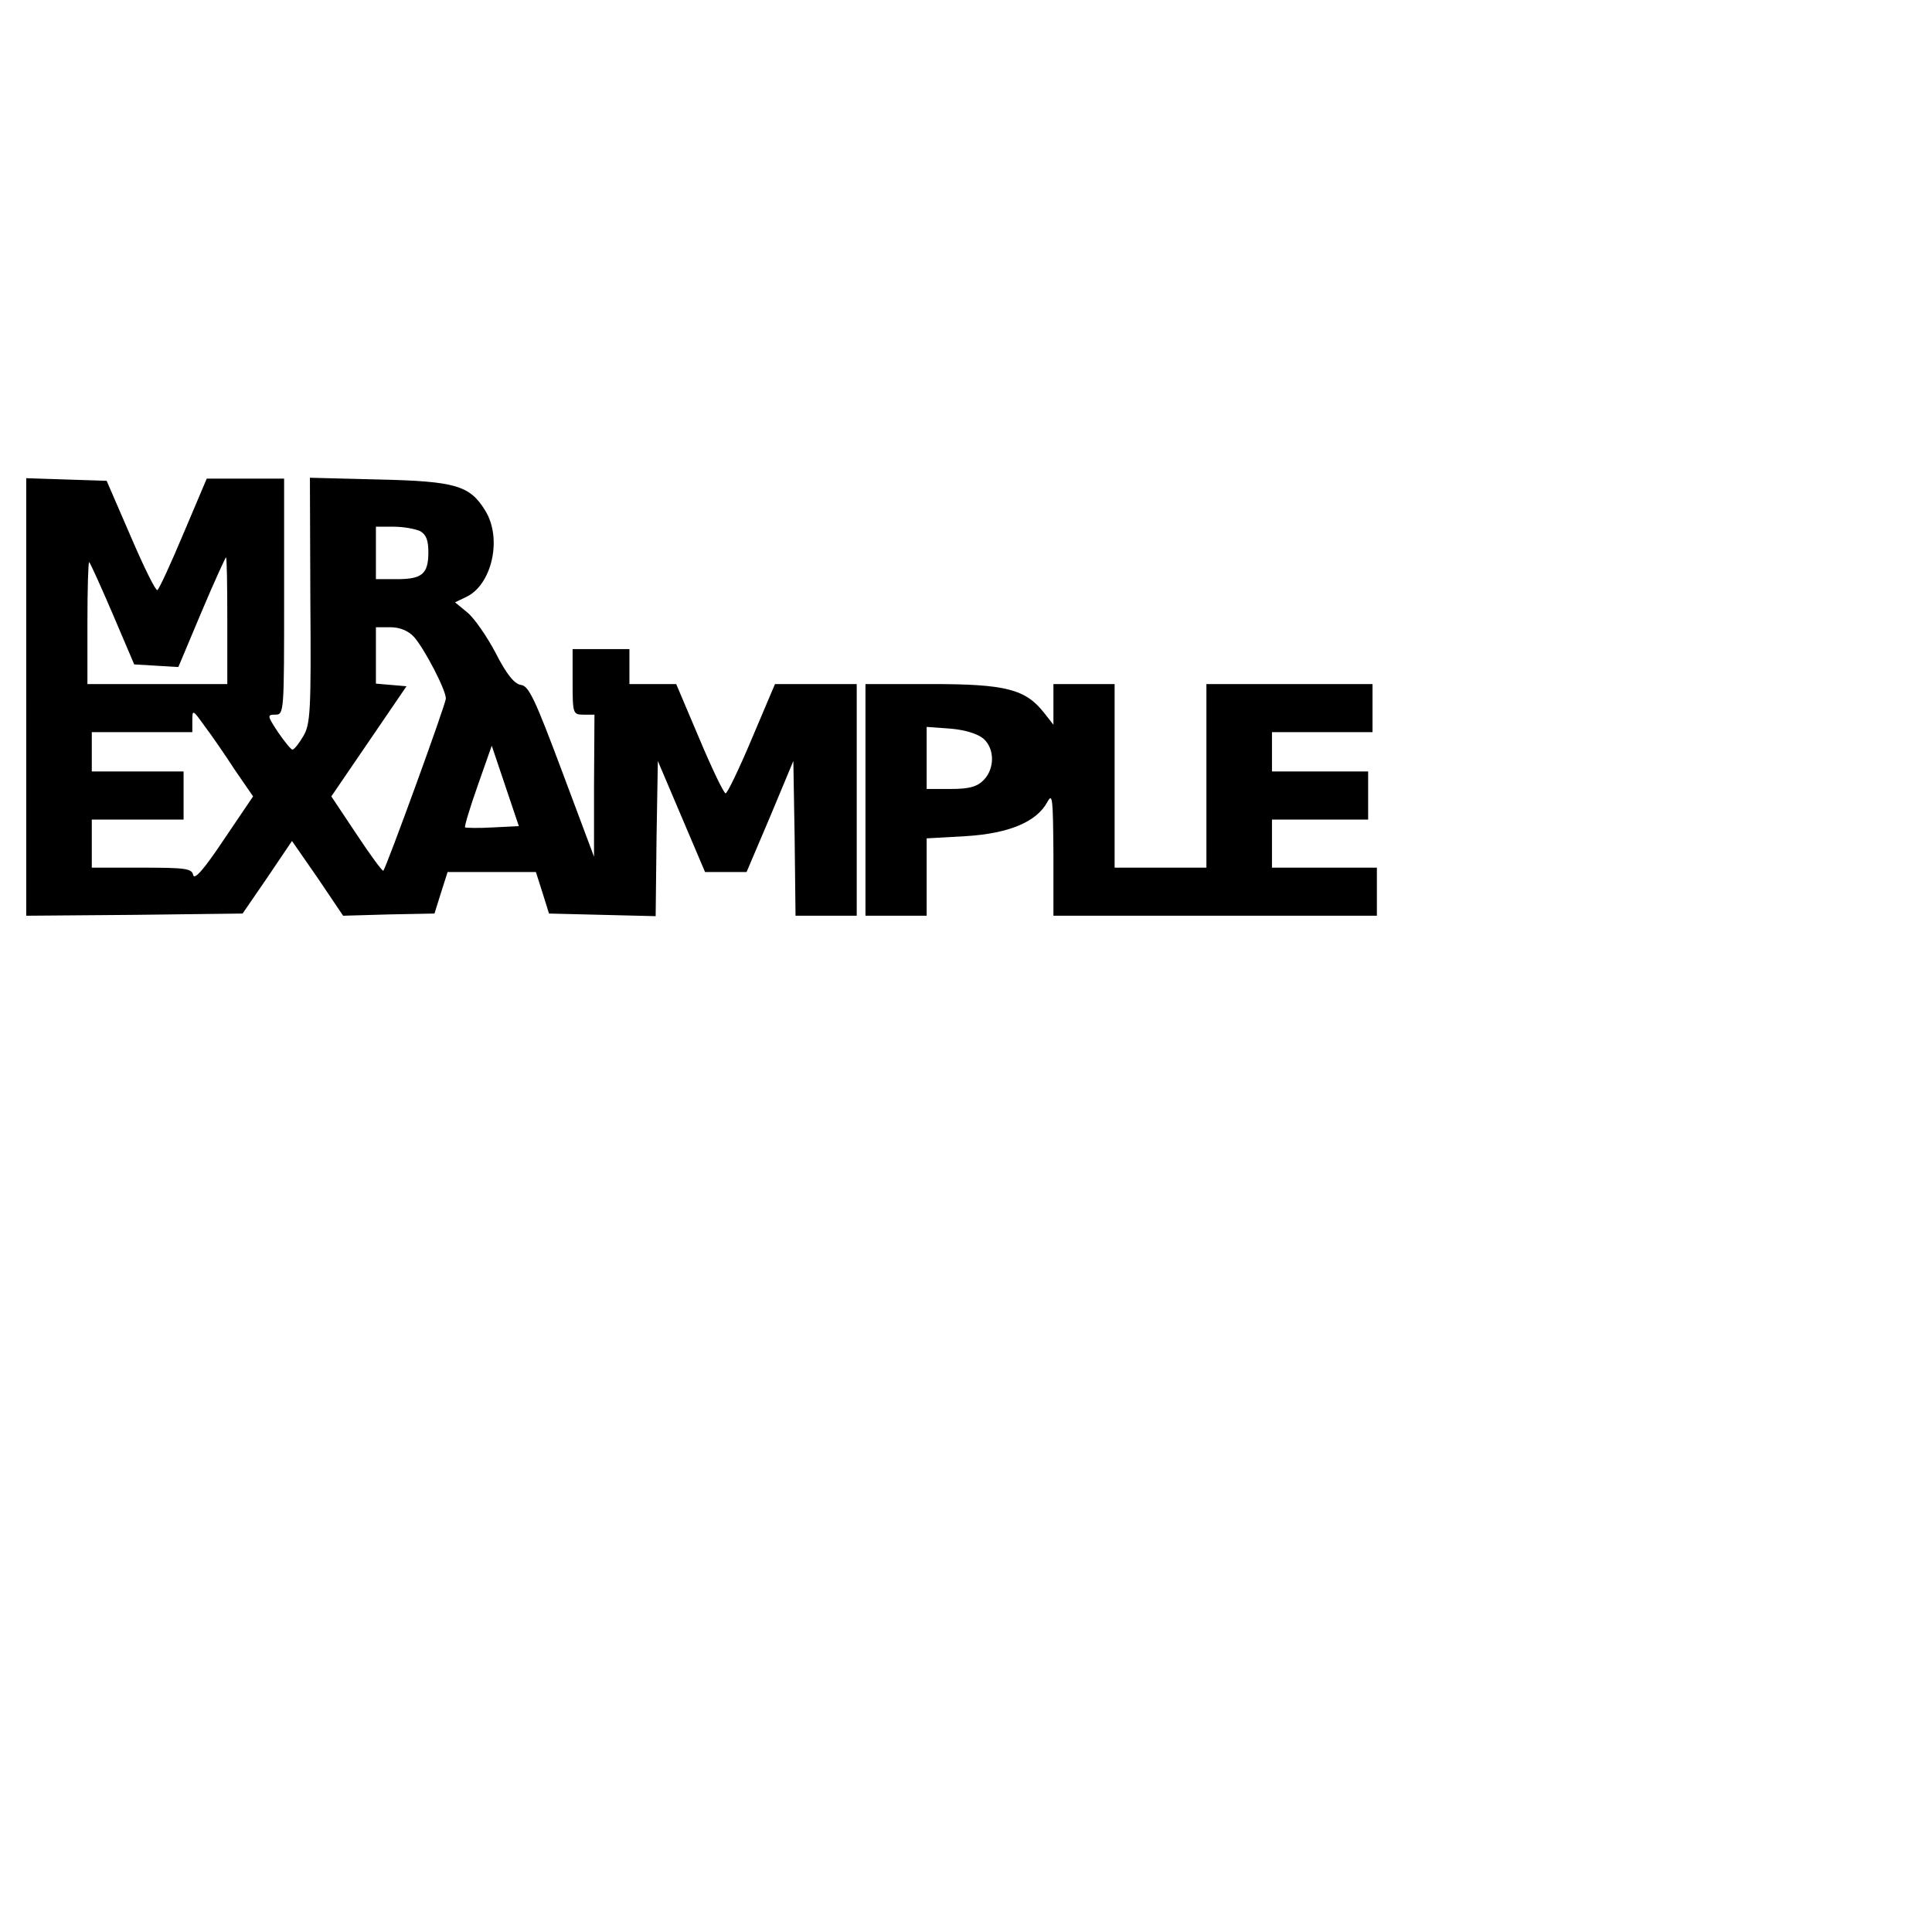 <?xml version="1.0" encoding="UTF-8" standalone="yes"?>
<svg version="1.0" xmlns="http://www.w3.org/2000/svg" width="100mm" height="100mm" viewBox="0 0 442 355" preserveAspectRatio="xMidYMid meet">
  <g transform="translate(0,355) scale(0.1,-0.1)" fill="#000000" stroke="none">
    <path d="M60 2390 l0 -500 248 2 247 3 57 83 56 83 59 -85 58 -86 105 3 104 2
15 48 15 47 101 0 101 0 15 -47 15 -48 122 -3 122 -3 2 178 3 177 54 -127 54
-127 47 0 48 0 54 127 53 127 3 -177 2 -177 70 0 70 0 0 265 0 265 -94 0 -93
0 -53 -125 c-29 -69 -56 -125 -60 -125 -4 0 -31 56 -60 125 l-53 125 -53 0
-54 0 0 40 0 40 -65 0 -65 0 0 -75 c0 -73 1 -75 25 -75 l25 0 -1 -162 0 -163
-73 195 c-61 163 -76 196 -94 198 -15 2 -33 24 -58 73 -20 38 -49 80 -65 93
l-28 23 25 12 c59 27 84 134 44 198 -35 57 -67 67 -243 71 l-158 4 1 -280 c2
-254 0 -284 -16 -311 -10 -17 -21 -31 -25 -31 -3 0 -18 18 -33 40 -25 38 -25
40 -6 40 20 0 20 6 20 270 l0 270 -89 0 -88 0 -53 -125 c-29 -69 -56 -128 -60
-130 -4 -2 -31 53 -61 123 l-55 127 -92 3 -92 3 0 -501z m901 380 c14 -8 19
-21 19 -48 0 -50 -14 -62 -72 -62 l-48 0 0 60 0 60 41 0 c22 0 49 -5 60 -10z
m-441 -205 l0 -145 -160 0 -160 0 0 142 c0 78 2 139 4 137 3 -3 27 -56 54
-119 l49 -115 50 -3 51 -3 53 126 c29 69 55 125 56 125 2 0 3 -65 3 -145z
m427 -37 c24 -27 73 -121 73 -141 0 -13 -136 -386 -143 -394 -2 -2 -30 36 -61
83 l-58 87 86 126 86 126 -35 3 -35 3 0 65 0 64 33 0 c22 0 41 -8 54 -22z
m-410 -304 l42 -61 -67 -99 c-44 -66 -67 -93 -70 -81 -3 15 -17 17 -118 17
l-114 0 0 55 0 55 105 0 105 0 0 55 0 55 -105 0 -105 0 0 45 0 45 115 0 115 0
0 27 c0 25 1 25 28 -13 16 -21 47 -66 69 -100z m590 -132 c-33 -2 -61 -1 -63
0 -2 2 11 45 29 96 l32 91 31 -92 31 -92 -60 -3z"/>
    <path d="M1980 2155 l0 -265 70 0 70 0 0 89 0 88 89 5 c98 6 162 32 187 78 12
22 13 9 14 -117 l0 -143 370 0 370 0 0 55 0 55 -120 0 -120 0 0 55 0 55 110 0
110 0 0 55 0 55 -110 0 -110 0 0 45 0 45 115 0 115 0 0 55 0 55 -190 0 -190 0
0 -210 0 -210 -105 0 -105 0 0 210 0 210 -70 0 -70 0 0 -46 0 -47 -22 28 c-42
53 -87 65 -255 65 l-153 0 0 -265z m270 140 c26 -23 26 -69 0 -95 -15 -15 -33
-20 -75 -20 l-55 0 0 71 0 71 55 -4 c34 -3 62 -12 75 -23z"/>
  </g>
</svg>